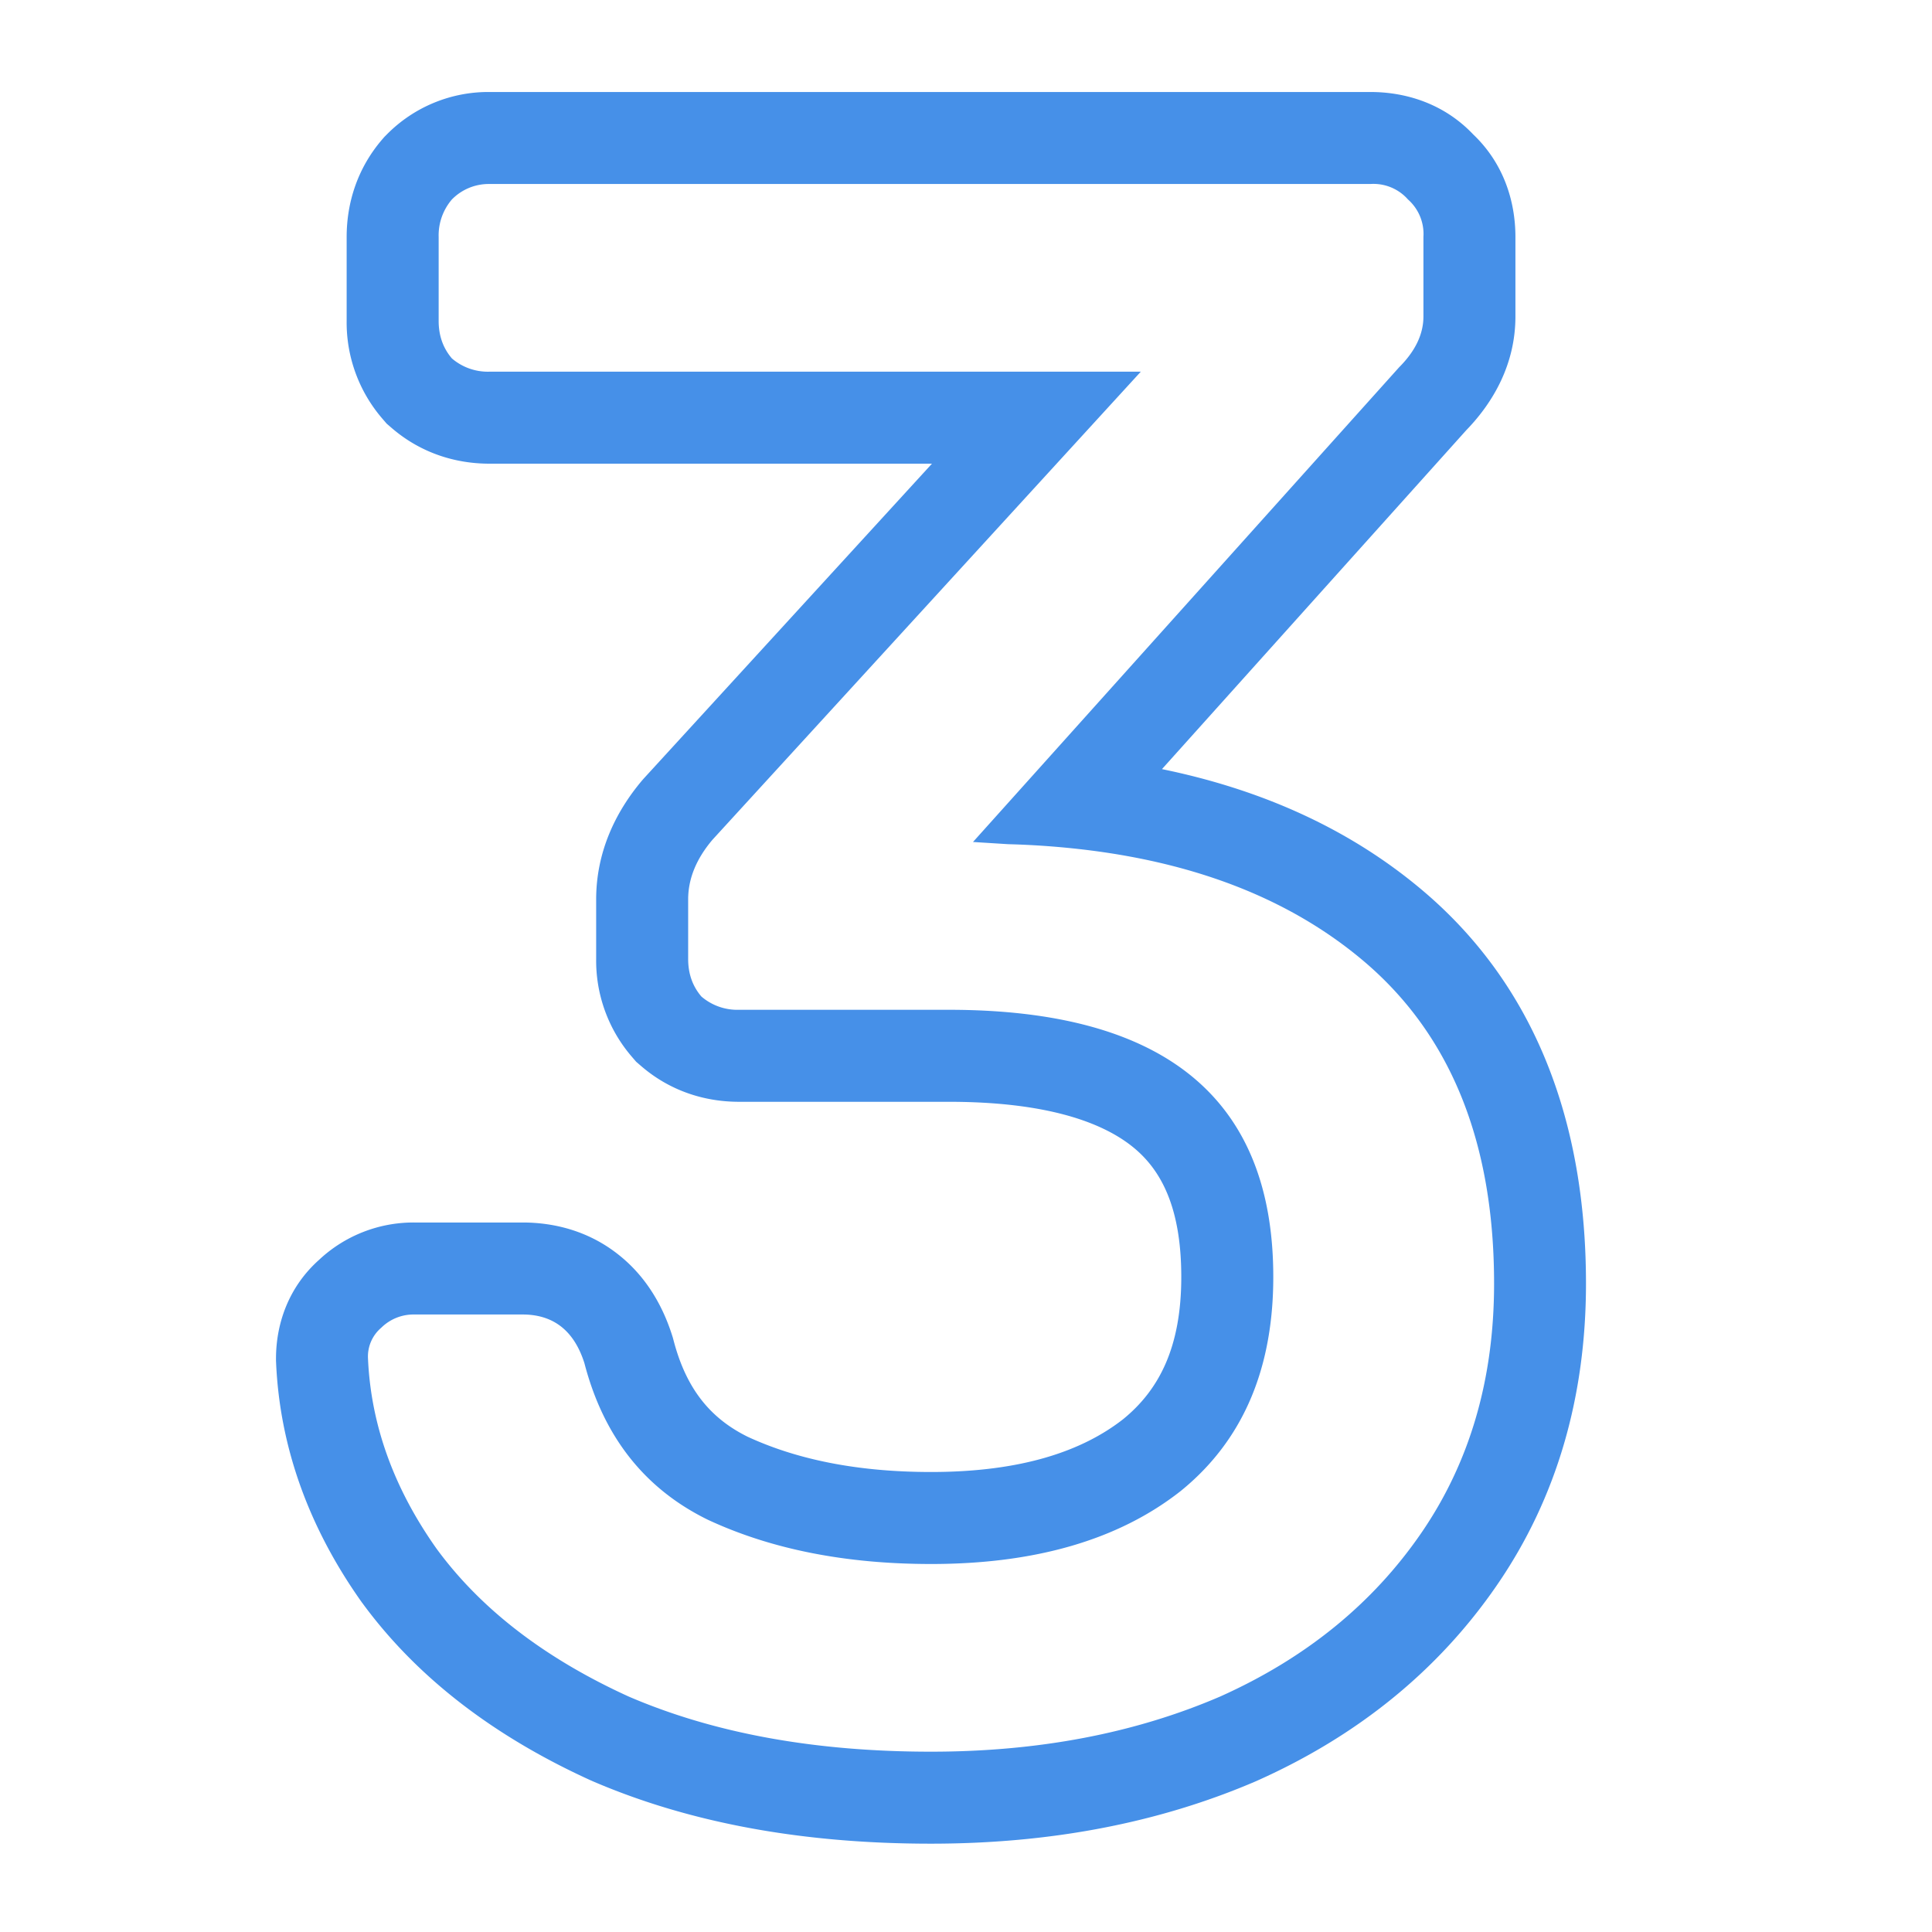 <svg width="21" height="21" viewBox="0 0 21 21" fill="none" xmlns="http://www.w3.org/2000/svg"><path fill-rule="evenodd" clip-rule="evenodd" d="m6.427 19.354-.01-.004c-1.032-.47-1.878-1.105-2.48-1.928l-.005-.006-.004-.006c-.562-.794-.886-1.665-.927-2.598L3 14.79v-.022c0-.377.134-.776.468-1.074a1.5 1.5 0 0 1 1.036-.406H5.68c.35 0 .72.095 1.038.346.31.243.488.568.587.879l.008.025.007.026c.14.54.408.856.807 1.053.528.244 1.183.383 1.993.383.981 0 1.643-.226 2.088-.574.394-.321.632-.787.632-1.546 0-.757-.22-1.161-.518-1.406-.334-.275-.946-.498-2.01-.498h-2.28c-.377 0-.75-.12-1.059-.385l-.058-.05-.05-.058a1.6 1.6 0 0 1-.385-1.059v-.648c0-.509.206-.946.5-1.294l.013-.015L10.13 5.04H5.32c-.377 0-.75-.12-1.059-.385l-.058-.05-.05-.058a1.6 1.6 0 0 1-.385-1.059v-.912c0-.377.12-.75.385-1.059l.025-.029.027-.027A1.55 1.55 0 0 1 5.32 1h9.576c.385 0 .799.126 1.116.46.334.317.46.731.46 1.116v.864c0 .517-.24.933-.535 1.237L12.63 8.36c1.092.224 2.05.655 2.84 1.325 1.22 1.035 1.769 2.514 1.769 4.267 0 1.218-.312 2.325-.968 3.278-.641.933-1.52 1.639-2.599 2.122l-.007.003-.006.003c-1.071.462-2.257.682-3.54.682-1.367 0-2.604-.216-3.684-.682zm5.412-10.112a9 9 0 0 0-.879-.066l-.384-.024 4.632-5.16q.264-.264.264-.552v-.864a.5.5 0 0 0-.168-.408.5.5 0 0 0-.408-.168H5.32a.56.56 0 0 0-.408.168.6.6 0 0 0-.144.408v.912q0 .24.144.408a.6.6 0 0 0 .408.144h7.08L7.744 9.128q-.264.312-.264.648v.648q0 .24.144.408a.6.6 0 0 0 .408.144h2.28q3.528 0 3.528 2.904 0 1.512-1.008 2.328Q11.824 17 10.12 17q-1.392 0-2.424-.48-1.032-.504-1.344-1.704-.168-.528-.672-.528H4.504a.5.5 0 0 0-.36.144.41.41 0 0 0-.144.336q.048 1.08.744 2.064.72.984 2.088 1.608 1.392.6 3.288.6 1.752 0 3.144-.6 1.392-.624 2.184-1.776t.792-2.712q0-2.304-1.416-3.504-1.152-.975-2.985-1.206" fill="#4690E8"/></svg>